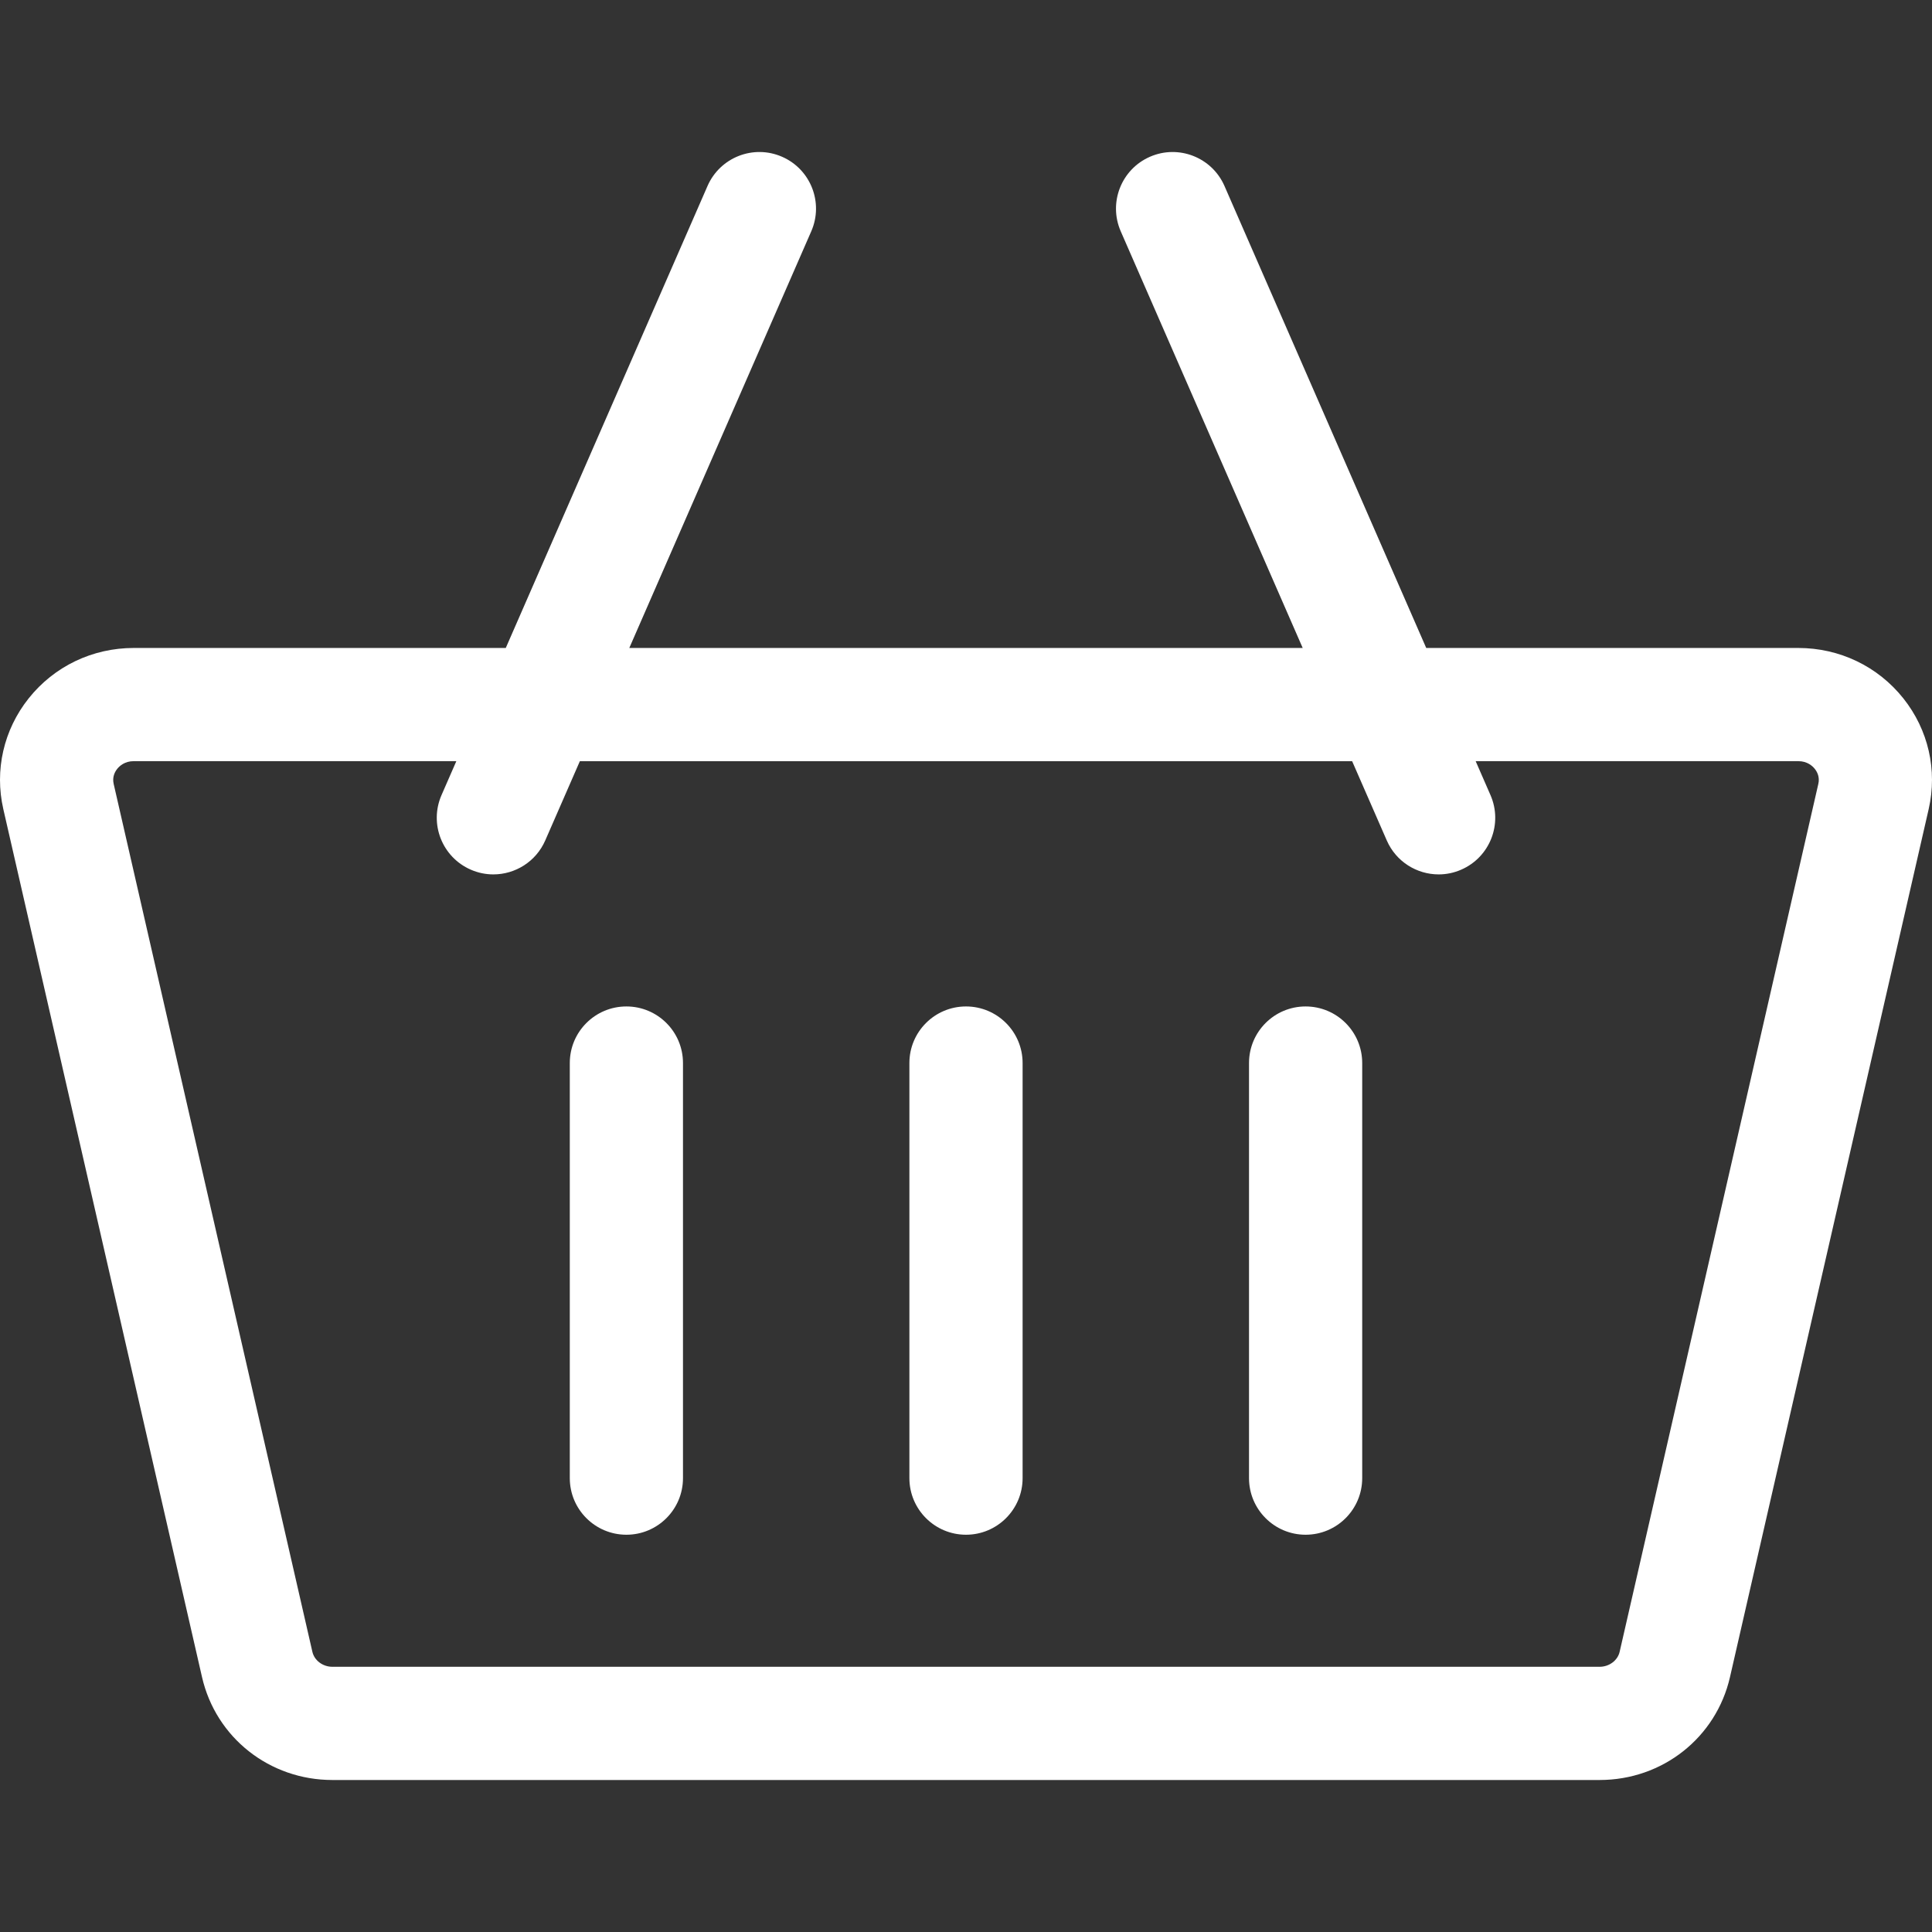 <svg width="80" height="80" viewBox="0 0 80 80" fill="none" xmlns="http://www.w3.org/2000/svg">
<rect x="0" y="0" width="80" height="80" fill="#333333" stroke="none"/>
<g clip-path="url(#clip0)">
<path d="M78.812 28.916C77.756 27.591 76.171 26.831 74.464 26.831H59.057L50.703 7.701C50.184 6.515 48.803 5.973 47.617 6.491C46.431 7.009 45.889 8.39 46.407 9.577L53.942 26.831H26.058L33.593 9.577C34.111 8.39 33.569 7.009 32.383 6.491C31.197 5.973 29.816 6.514 29.297 7.701L20.943 26.831H5.536C3.829 26.831 2.244 27.591 1.188 28.917C0.151 30.218 -0.232 31.891 0.138 33.507L8.365 69.444C8.94 71.953 11.16 73.706 13.764 73.706H66.236C68.84 73.706 71.06 71.953 71.635 69.444L79.862 33.506C80.232 31.89 79.849 30.218 78.812 28.916ZM66.236 69.018H13.764C13.366 69.018 13.017 68.757 12.935 68.398L4.707 32.461C4.643 32.178 4.751 31.966 4.853 31.838C4.948 31.719 5.164 31.518 5.536 31.518H18.896L18.282 32.924C17.764 34.111 18.306 35.492 19.492 36.01C19.797 36.144 20.115 36.207 20.429 36.207C21.332 36.207 22.193 35.681 22.578 34.8L24.011 31.519H55.989L57.423 34.8C57.807 35.681 58.668 36.207 59.572 36.207C59.885 36.207 60.203 36.144 60.508 36.01C61.695 35.492 62.236 34.111 61.718 32.924L61.104 31.518H74.464C74.837 31.518 75.052 31.719 75.147 31.838C75.249 31.966 75.358 32.179 75.293 32.46L67.066 68.398C66.983 68.757 66.634 69.018 66.236 69.018Z" fill="white"/>
<path d="M25.938 41.675C24.643 41.675 23.594 42.724 23.594 44.018V61.206C23.594 62.5 24.643 63.55 25.938 63.55C27.232 63.55 28.281 62.5 28.281 61.206V44.018C28.281 42.724 27.232 41.675 25.938 41.675Z" fill="white"/>
<path d="M40 41.675C38.706 41.675 37.656 42.724 37.656 44.018V61.206C37.656 62.5 38.706 63.55 40 63.55C41.294 63.55 42.344 62.5 42.344 61.206V44.018C42.344 42.724 41.294 41.675 40 41.675Z" fill="white"/>
<path d="M54.062 41.675C52.768 41.675 51.719 42.724 51.719 44.018V61.206C51.719 62.5 52.768 63.55 54.062 63.55C55.357 63.55 56.406 62.5 56.406 61.206V44.018C56.406 42.724 55.357 41.675 54.062 41.675Z" fill="white"/>
</g>
<defs>
<clipPath id="clip0">
<rect width="80" height="80" fill="white"/>
</clipPath>
</defs>
</svg>
